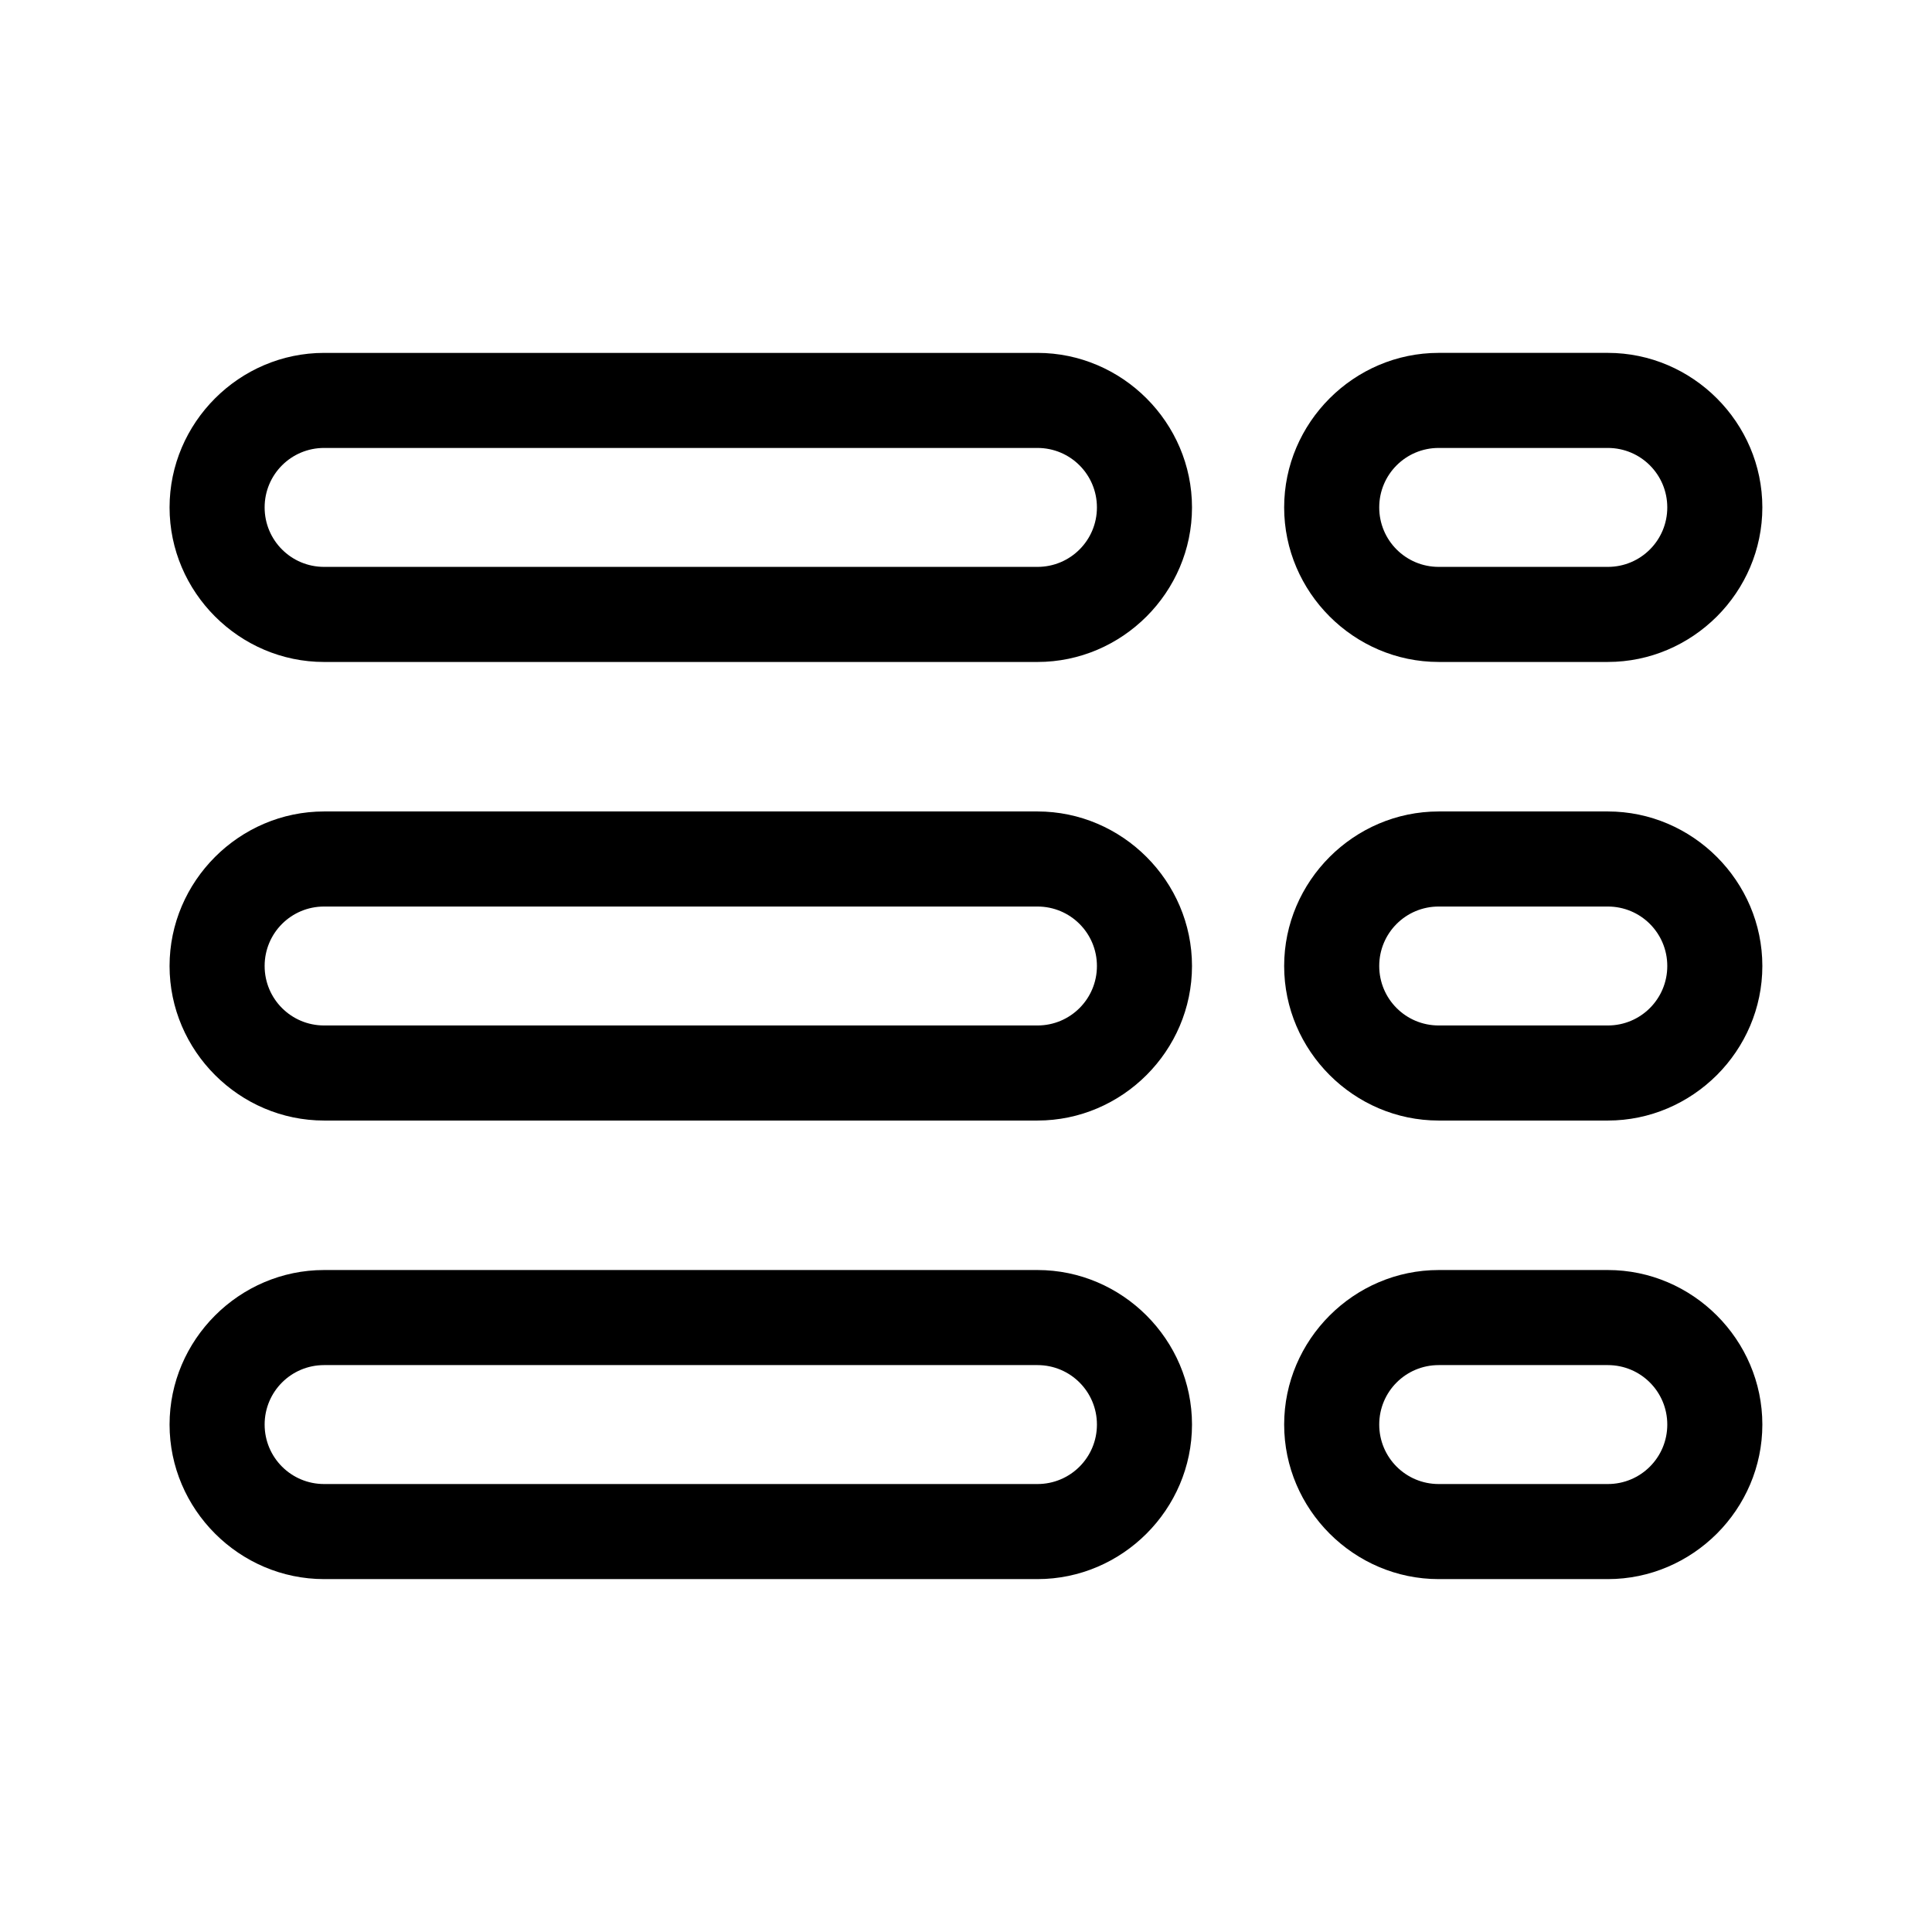 <?xml version="1.0" encoding="UTF-8"?>
<!-- Uploaded to: SVG Repo, www.svgrepo.com, Generator: SVG Repo Mixer Tools -->
<svg fill="#000000" width="800px" height="800px" version="1.1" viewBox="144 144 512 512" xmlns="http://www.w3.org/2000/svg">
 <path d="m229.89 237.52h189.05c22.465 0 40.953 18.488 40.953 40.953 0 22.469-18.48 40.957-40.953 40.957h-189.05c-22.465 0-40.953-18.488-40.953-40.953 0-22.469 18.48-40.957 40.953-40.957zm0 243.05h189.05c22.465 0 40.953 18.488 40.953 40.953 0 22.469-18.48 40.957-40.953 40.957h-189.05c-22.465 0-40.953-18.488-40.953-40.953 0-22.469 18.48-40.957 40.953-40.957zm189.05 25.195h-189.05c-8.719 0-15.758 7.039-15.758 15.758s7.039 15.762 15.758 15.762h189.05c8.719 0 15.758-7.039 15.758-15.758s-7.039-15.762-15.758-15.762zm106.33-25.195h44.82c22.465 0 40.953 18.488 40.953 40.953 0 11.215-4.613 21.453-12.027 28.883l-0.047 0.047c-7.457 7.426-17.68 12.027-28.879 12.027h-44.82c-22.465 0-40.953-18.488-40.953-40.953 0-22.469 18.48-40.957 40.953-40.957zm44.82 25.195h-44.82c-8.719 0-15.758 7.039-15.758 15.758s7.039 15.762 15.758 15.762h44.82c8.719 0 15.758-7.039 15.758-15.758s-7.039-15.762-15.758-15.762zm-340.2-146.72h189.05c22.465 0 40.953 18.488 40.953 40.953 0 22.469-18.48 40.957-40.953 40.957h-189.05c-22.465 0-40.953-18.488-40.953-40.953 0-22.469 18.48-40.957 40.953-40.957zm189.05 25.195h-189.05c-8.719 0-15.758 7.039-15.758 15.758s7.039 15.762 15.758 15.762h189.05c8.719 0 15.758-7.039 15.758-15.758s-7.039-15.762-15.758-15.762zm106.33-25.195h44.82c22.465 0 40.953 18.488 40.953 40.953 0 11.215-4.613 21.453-12.027 28.883l-0.047 0.047c-7.457 7.426-17.68 12.027-28.879 12.027h-44.82c-22.465 0-40.953-18.488-40.953-40.953 0-22.469 18.48-40.957 40.953-40.957zm44.82 25.195h-44.82c-8.719 0-15.758 7.039-15.758 15.758s7.039 15.762 15.758 15.762h44.82c8.719 0 15.758-7.039 15.758-15.758s-7.039-15.762-15.758-15.762zm-151.15-121.53h-189.05c-8.719 0-15.758 7.039-15.758 15.758s7.039 15.762 15.758 15.762h189.05c8.719 0 15.758-7.039 15.758-15.758s-7.039-15.762-15.758-15.762zm106.33-25.195h44.82c22.465 0 40.953 18.488 40.953 40.953 0 11.215-4.613 21.453-12.027 28.883l-0.047 0.047c-7.457 7.426-17.68 12.027-28.879 12.027h-44.82c-22.465 0-40.953-18.488-40.953-40.953 0-22.469 18.48-40.957 40.953-40.957zm44.82 25.195h-44.82c-8.719 0-15.758 7.039-15.758 15.758s7.039 15.762 15.758 15.762h44.82c8.719 0 15.758-7.039 15.758-15.758s-7.039-15.762-15.758-15.762z"/>
</svg>